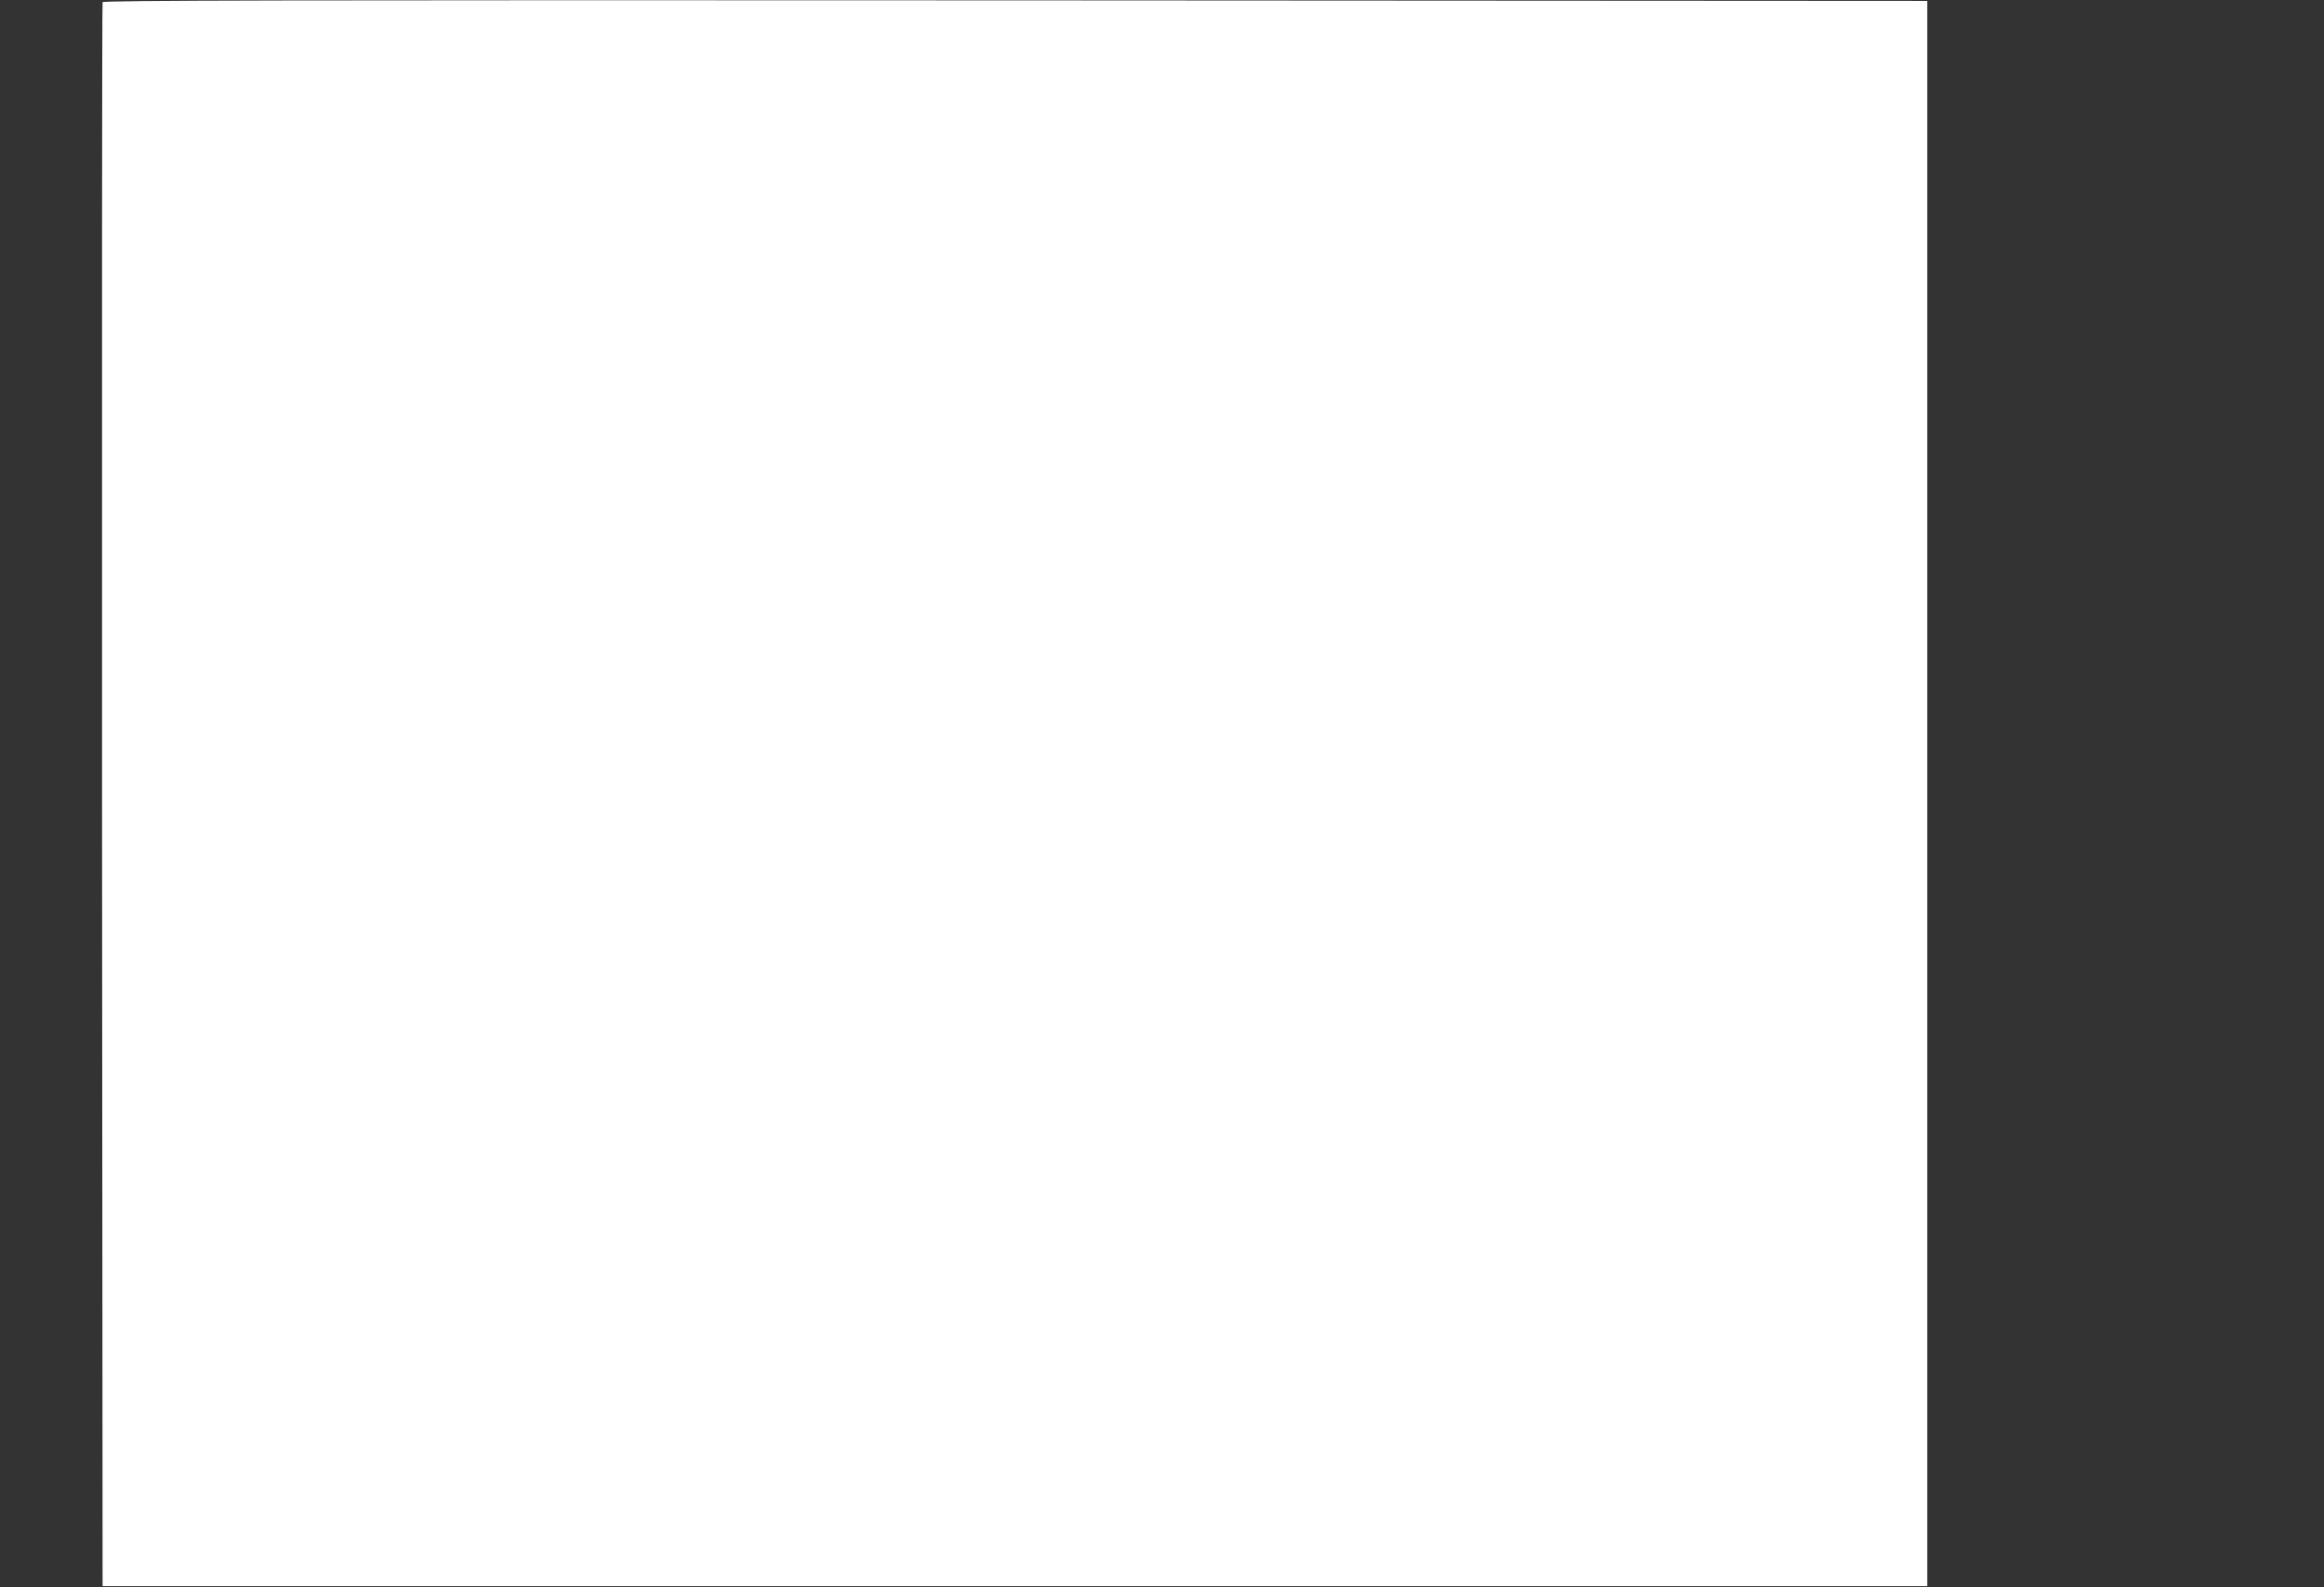 <?xml version="1.0" standalone="no"?>
<!DOCTYPE svg PUBLIC "-//W3C//DTD SVG 20010904//EN"
 "http://www.w3.org/TR/2001/REC-SVG-20010904/DTD/svg10.dtd">
<svg version="1.0" xmlns="http://www.w3.org/2000/svg"
 width="1280pt" height="874pt" viewBox="0 0 1280 874"
 preserveAspectRatio="xMidYMid meet">
<rect x="0" y="0" width="1280" height="874" fill="#333333" stroke="none"/>
<g transform="translate(0,874) scale(0.1,-0.1)"
fill="#ffffff" stroke="none">
<path d="M565 8728 c-3 -7 -4 -1973 -3 -4368 l3 -4355 5025 0 5025 0 0 4365 0
4365 -5023 3 c-4013 2 -5024 0 -5027 -10z"/>
</g>
</svg>
